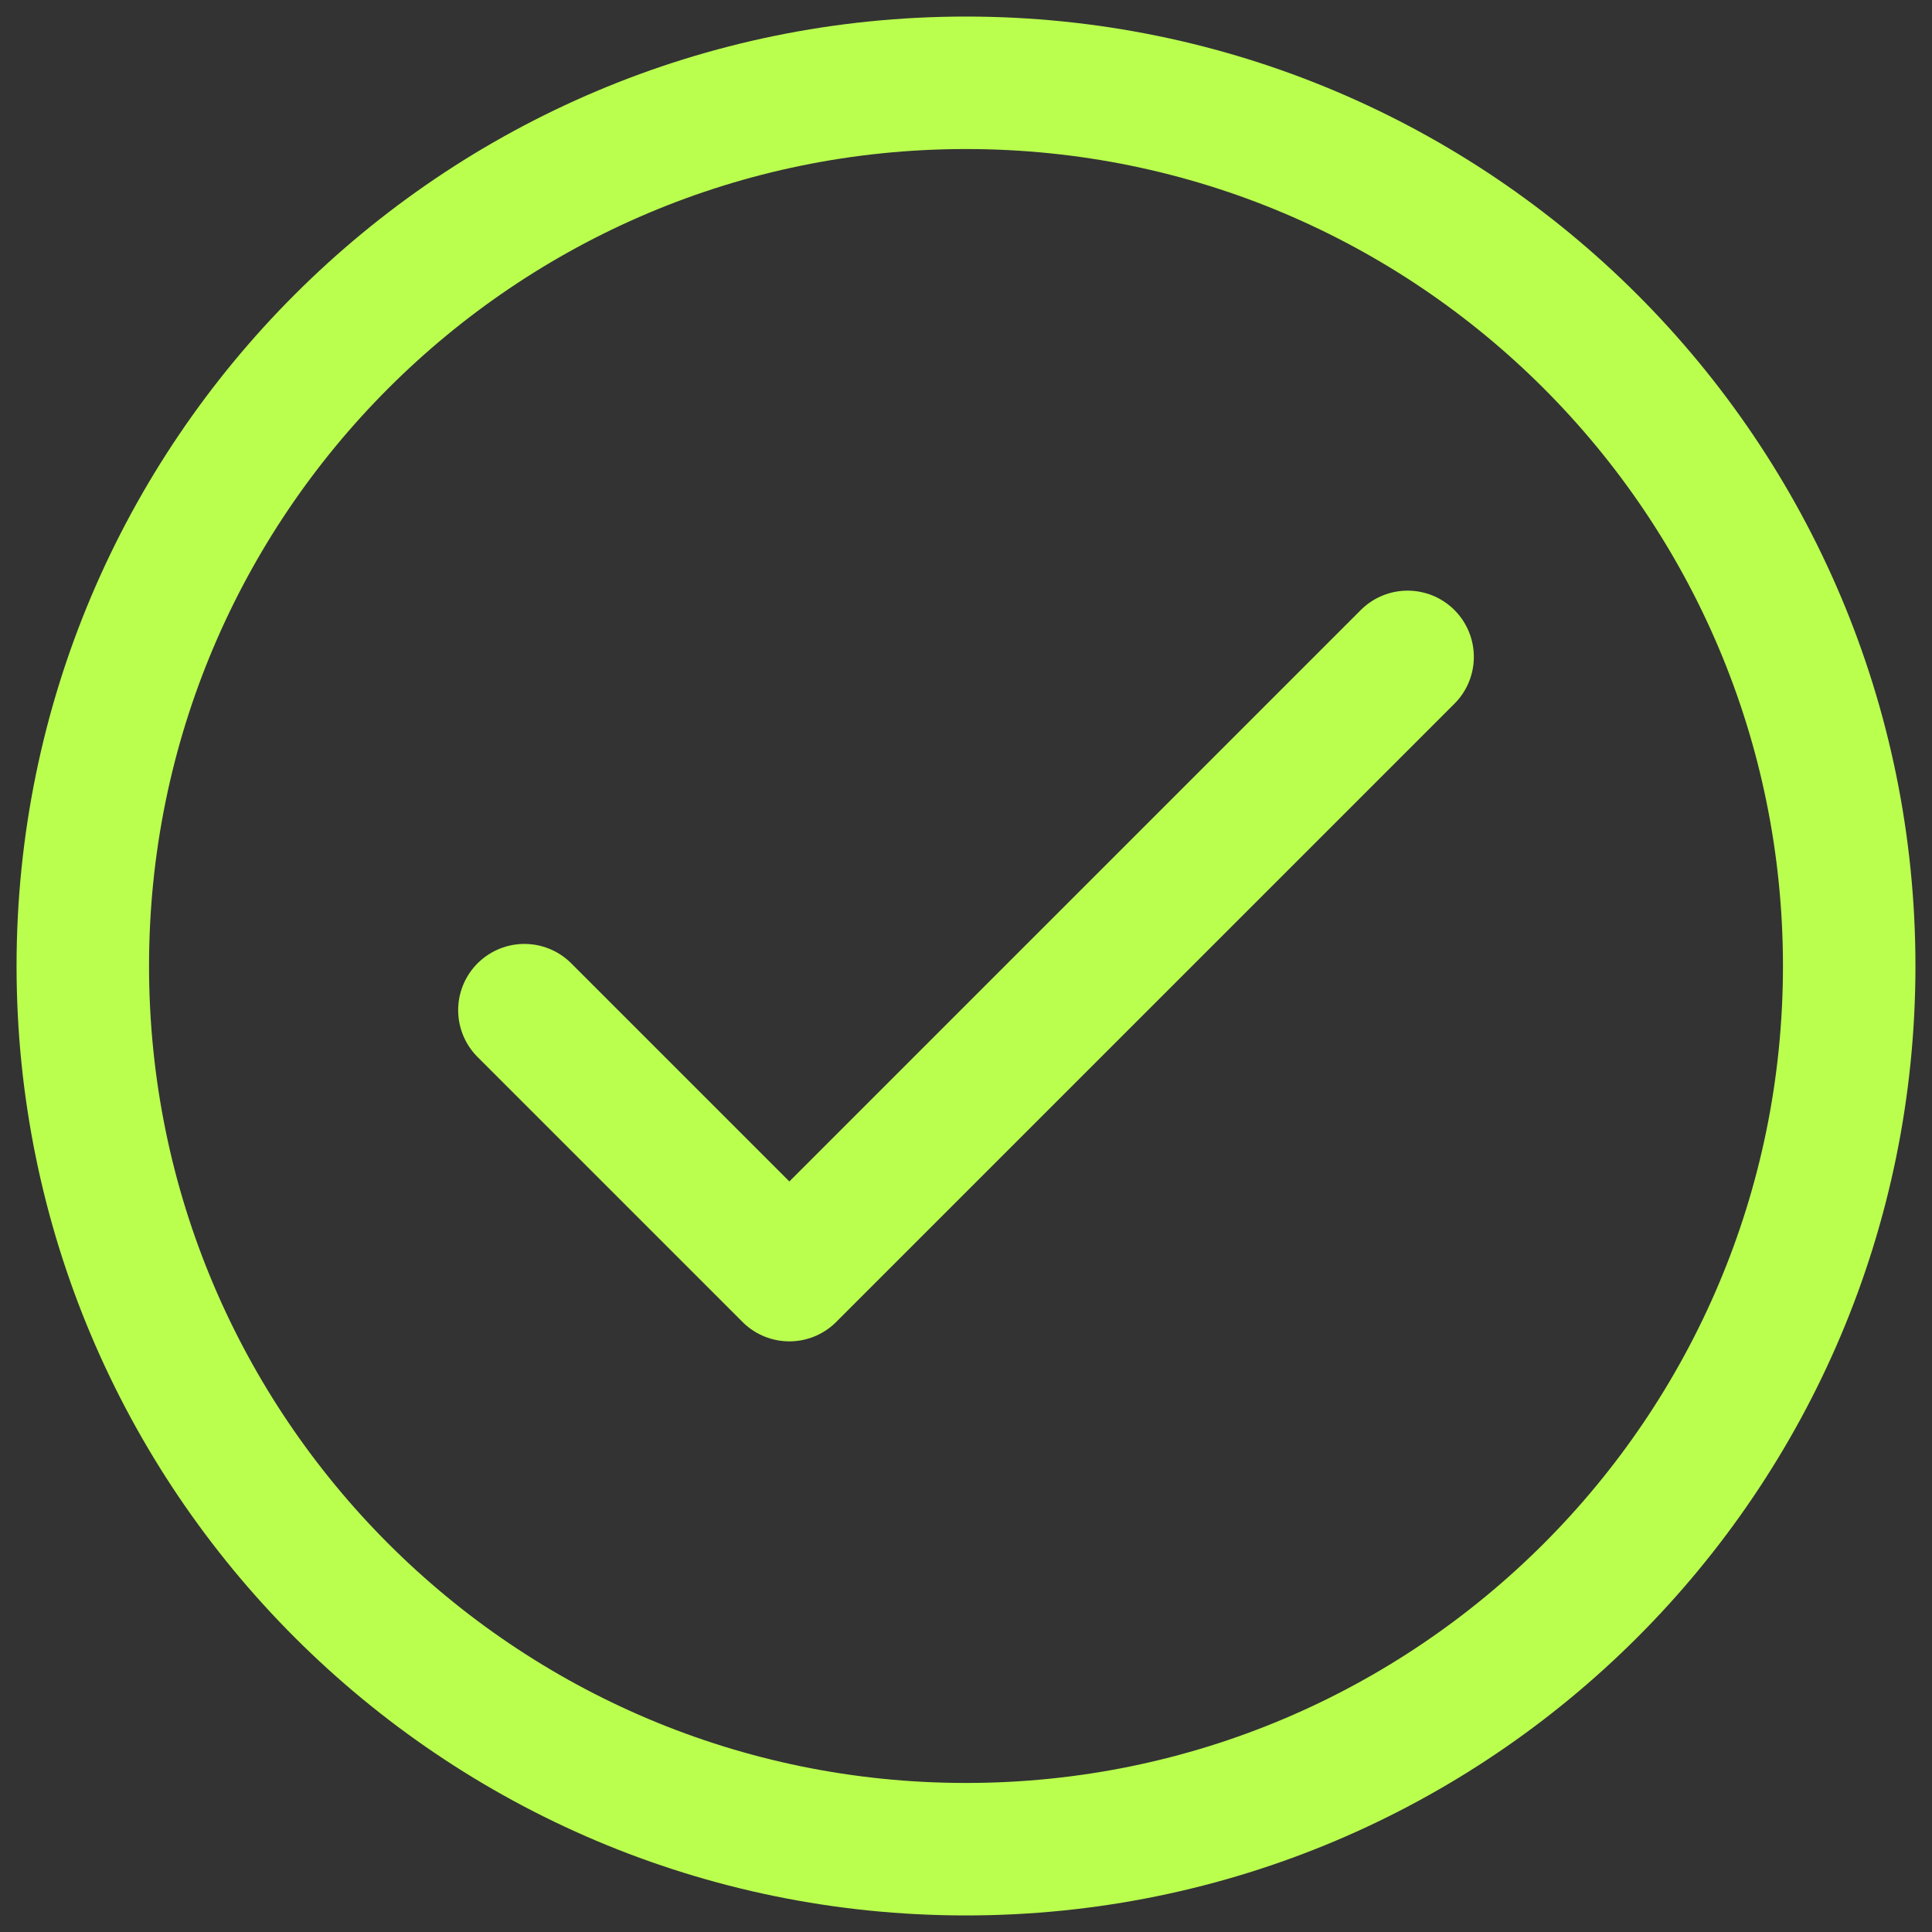 <svg width="70" height="70" viewBox="0 0 70 70" fill="none" xmlns="http://www.w3.org/2000/svg"><rect x="0" y="0" width="70" height="70" fill="#333333" stroke="none"/><path d="M19 36.6l9.6 9.6L51 23.8" stroke="#BAFF4E" stroke-width="4.8" stroke-linecap="round" stroke-linejoin="round"/><path d="M35 67c17.673 0 32-14.327 32-32C67 17.327 52.673 3 35 3 17.327 3 3 17.327 3 35c0 17.673 14.327 32 32 32z" stroke="#BAFF4E" stroke-width="4.8" stroke-linecap="round" stroke-linejoin="round"/></svg>